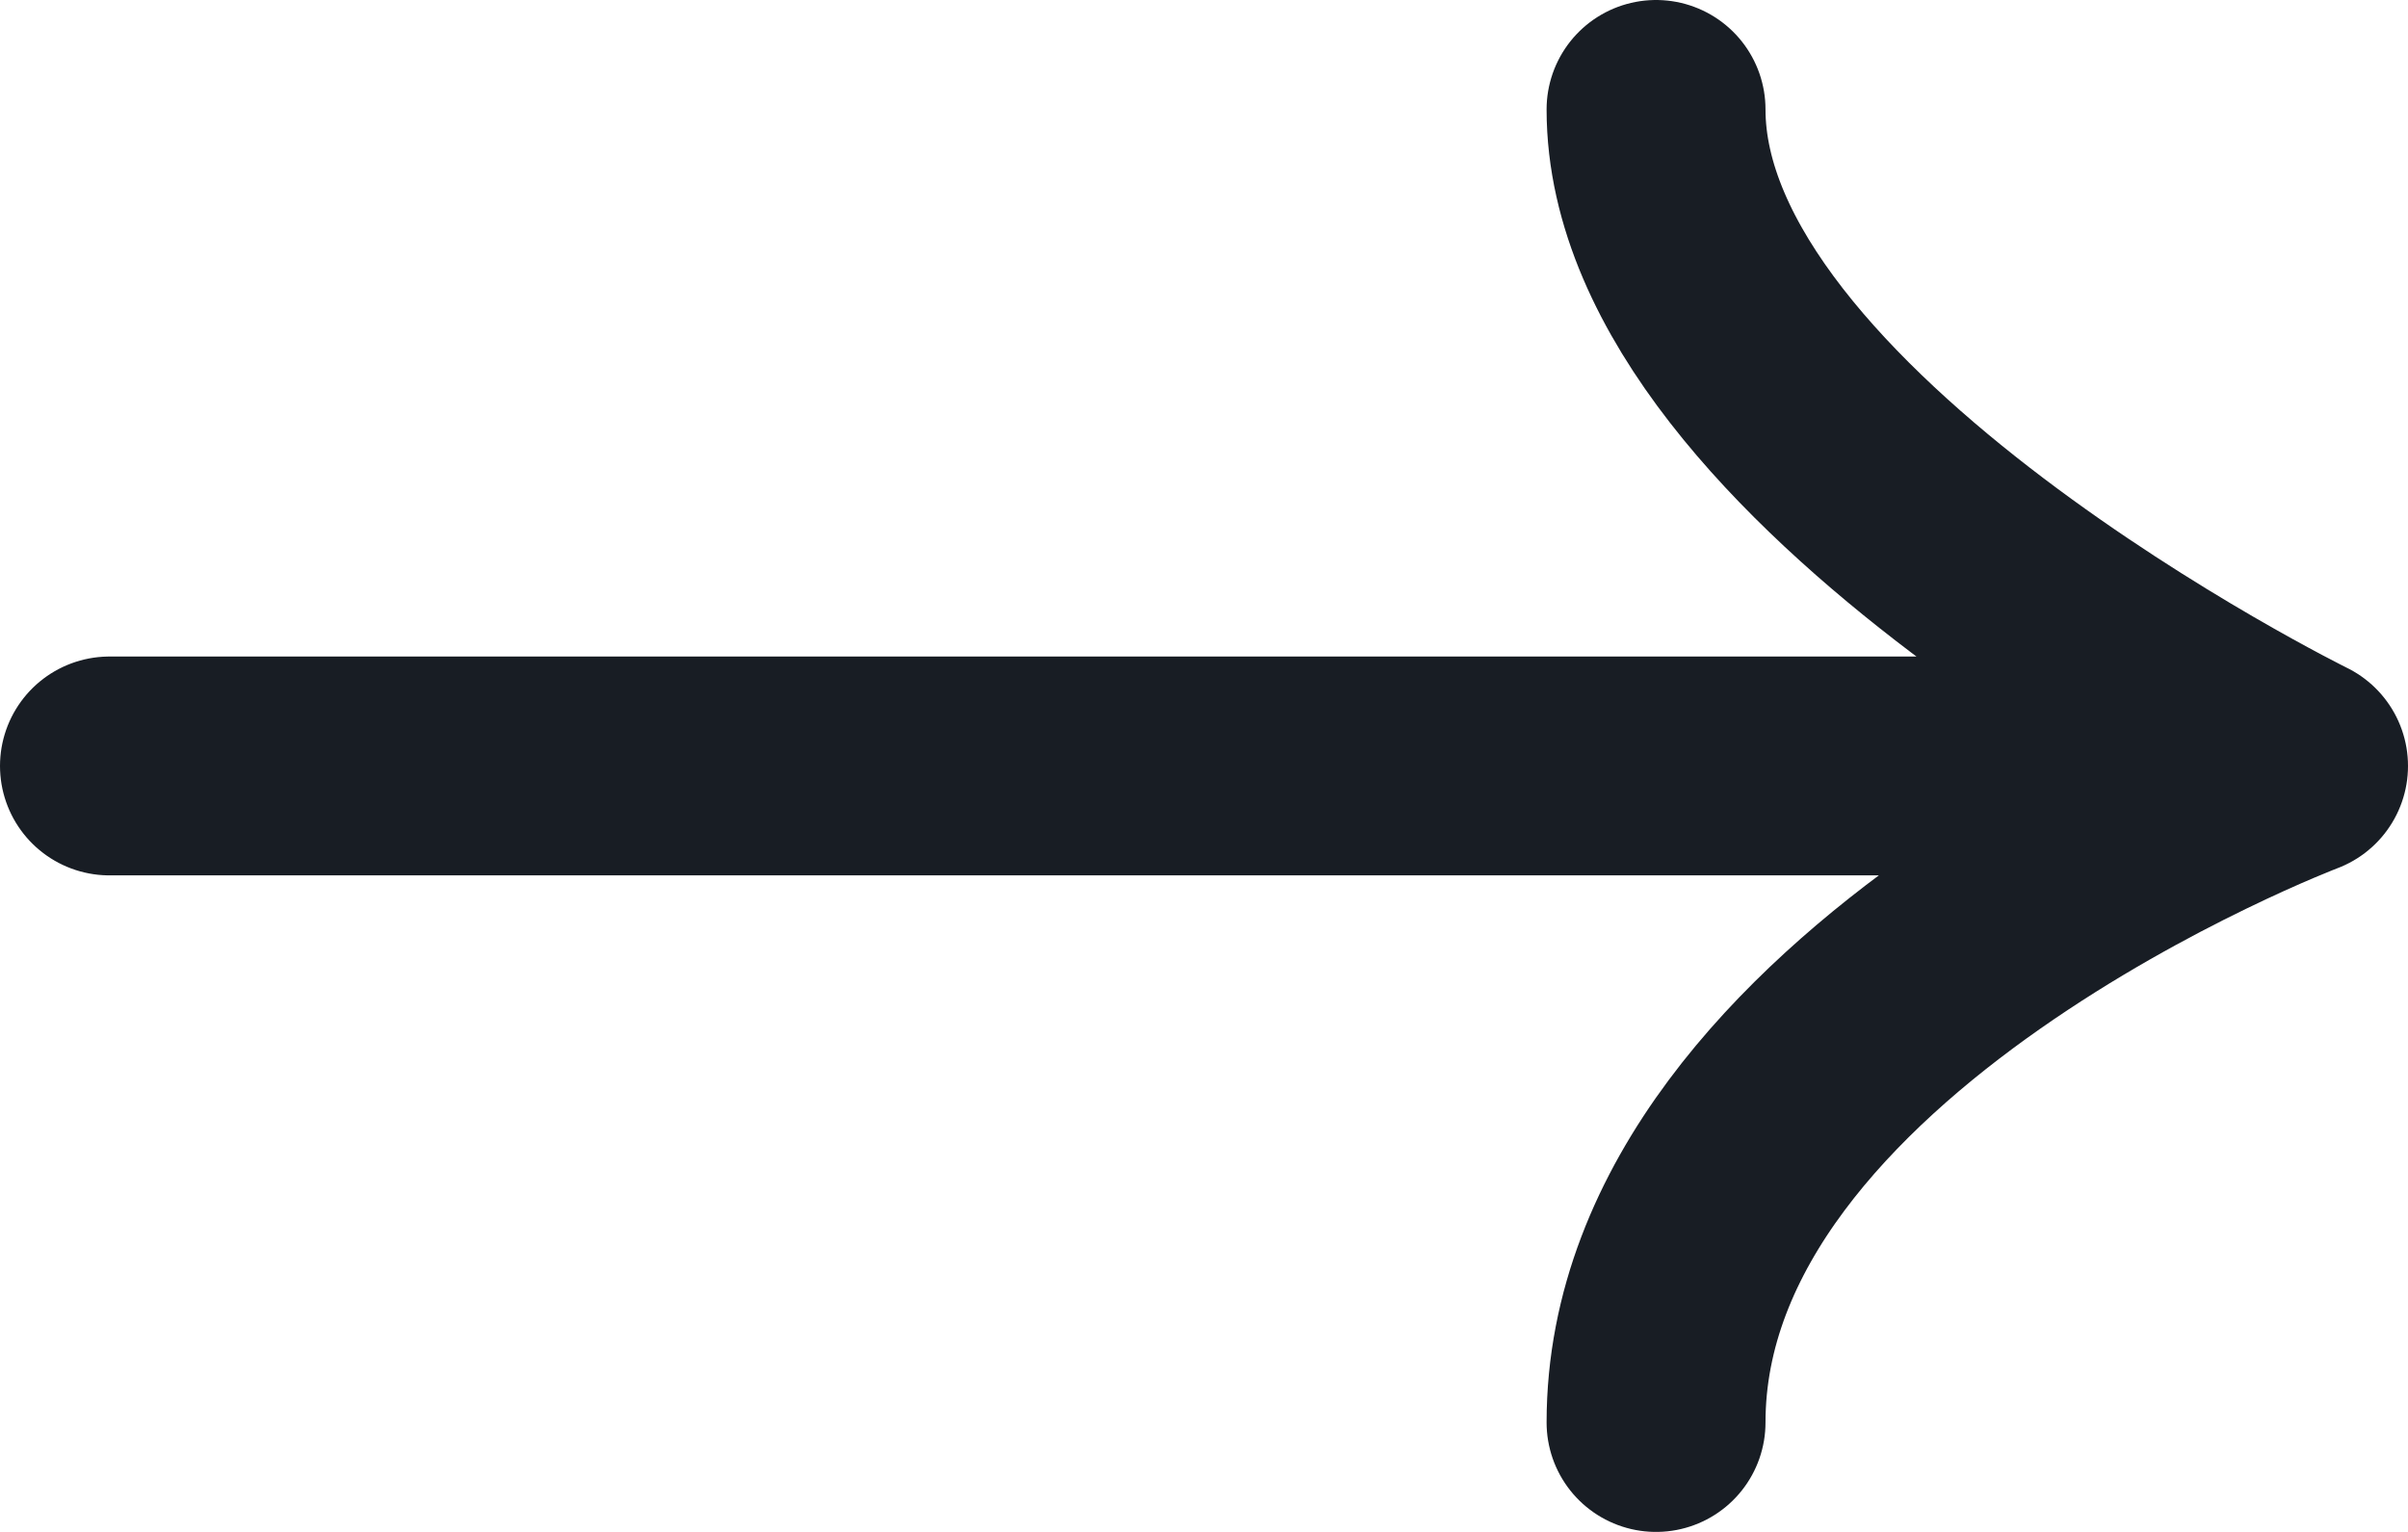 <svg width="22" height="14" viewBox="0 0 22 14" fill="none" xmlns="http://www.w3.org/2000/svg">
    <path
        d="M1 7L21 7M21 7C21 7 15.13 4.111 15.13 1M21 7C21 7 15.13 9.222 15.13 13"
        stroke="#181D24" stroke-width="2" stroke-linecap="round" stroke-linejoin="round" />
</svg>